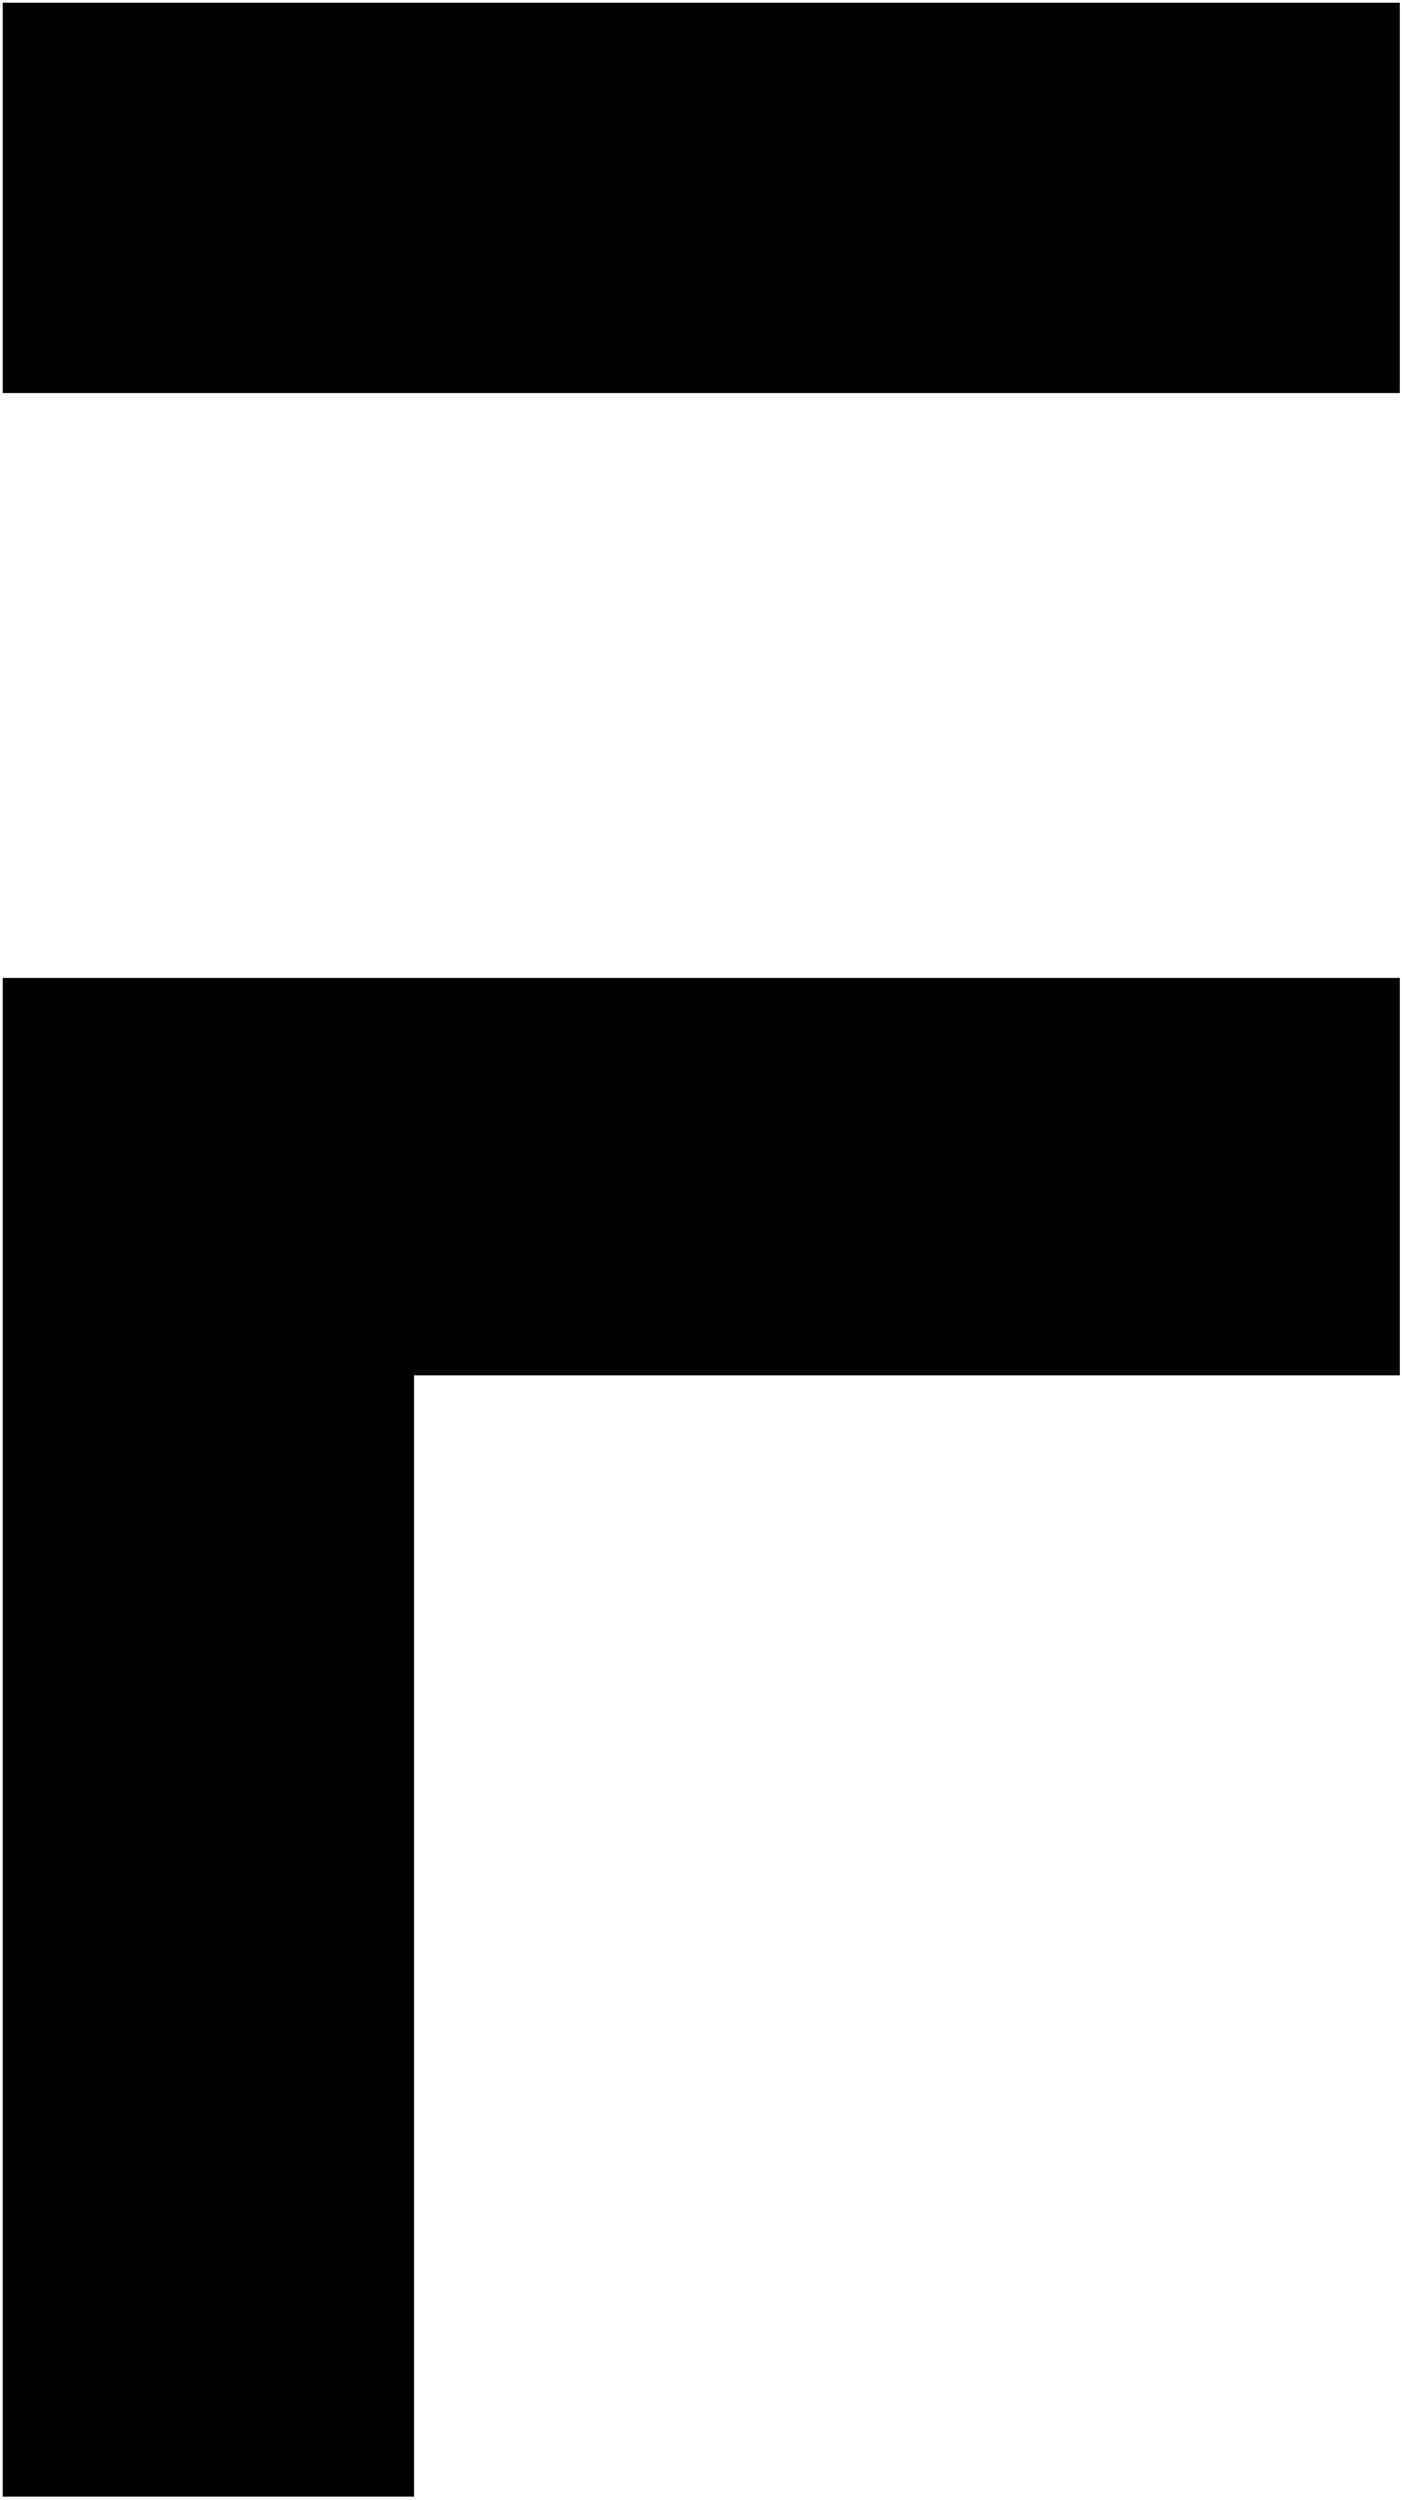 <?xml version="1.0" encoding="UTF-8" standalone="no" ?>
<!DOCTYPE svg PUBLIC "-//W3C//DTD SVG 1.1//EN" "http://www.w3.org/Graphics/SVG/1.1/DTD/svg11.dtd">
<svg xmlns="http://www.w3.org/2000/svg" xmlns:xlink="http://www.w3.org/1999/xlink" version="1.1" width="257" height="458" viewBox="0 0 257 458" xml:space="preserve">
<desc>Created with Fabric.js 4.6.0</desc>
<defs>
</defs>
<g transform="matrix(0.13 0 0 -0.13 128.55 36.25)" id="anl0ErGgK12AK1tBCOUY4"  >
<path style="stroke: none; stroke-width: 1; stroke-dasharray: none; stroke-linecap: butt; stroke-dashoffset: 0; stroke-linejoin: miter; stroke-miterlimit: 4; fill: rgb(0,0,0); fill-rule: nonzero; opacity: 1;" vector-effect="non-scaling-stroke"  transform=" translate(-1615, -4945)" d="M 630 4945 L 630 4670 L 1615 4670 L 2600 4670 L 2600 4945 L 2600 5220 L 1615 5220 L 630 5220 L 630 4945 z" stroke-linecap="round" />
</g>
<g transform="matrix(0.13 0 0 -0.13 128.55 318.25)" id="nHBdUsNNzCMWu6TWiRoA9"  >
<path style="stroke: none; stroke-width: 1; stroke-dasharray: none; stroke-linecap: butt; stroke-dashoffset: 0; stroke-linejoin: miter; stroke-miterlimit: 4; fill: rgb(0,0,0); fill-rule: nonzero; opacity: 1;" vector-effect="non-scaling-stroke"  transform=" translate(-1615, -2830)" d="M 630 2830 L 630 1760 L 920 1760 L 1210 1760 L 1210 2550 L 1210 3340 L 1905 3340 L 2600 3340 L 2600 3620 L 2600 3900 L 1615 3900 L 630 3900 L 630 2830 z" stroke-linecap="round" />
</g>
</svg>